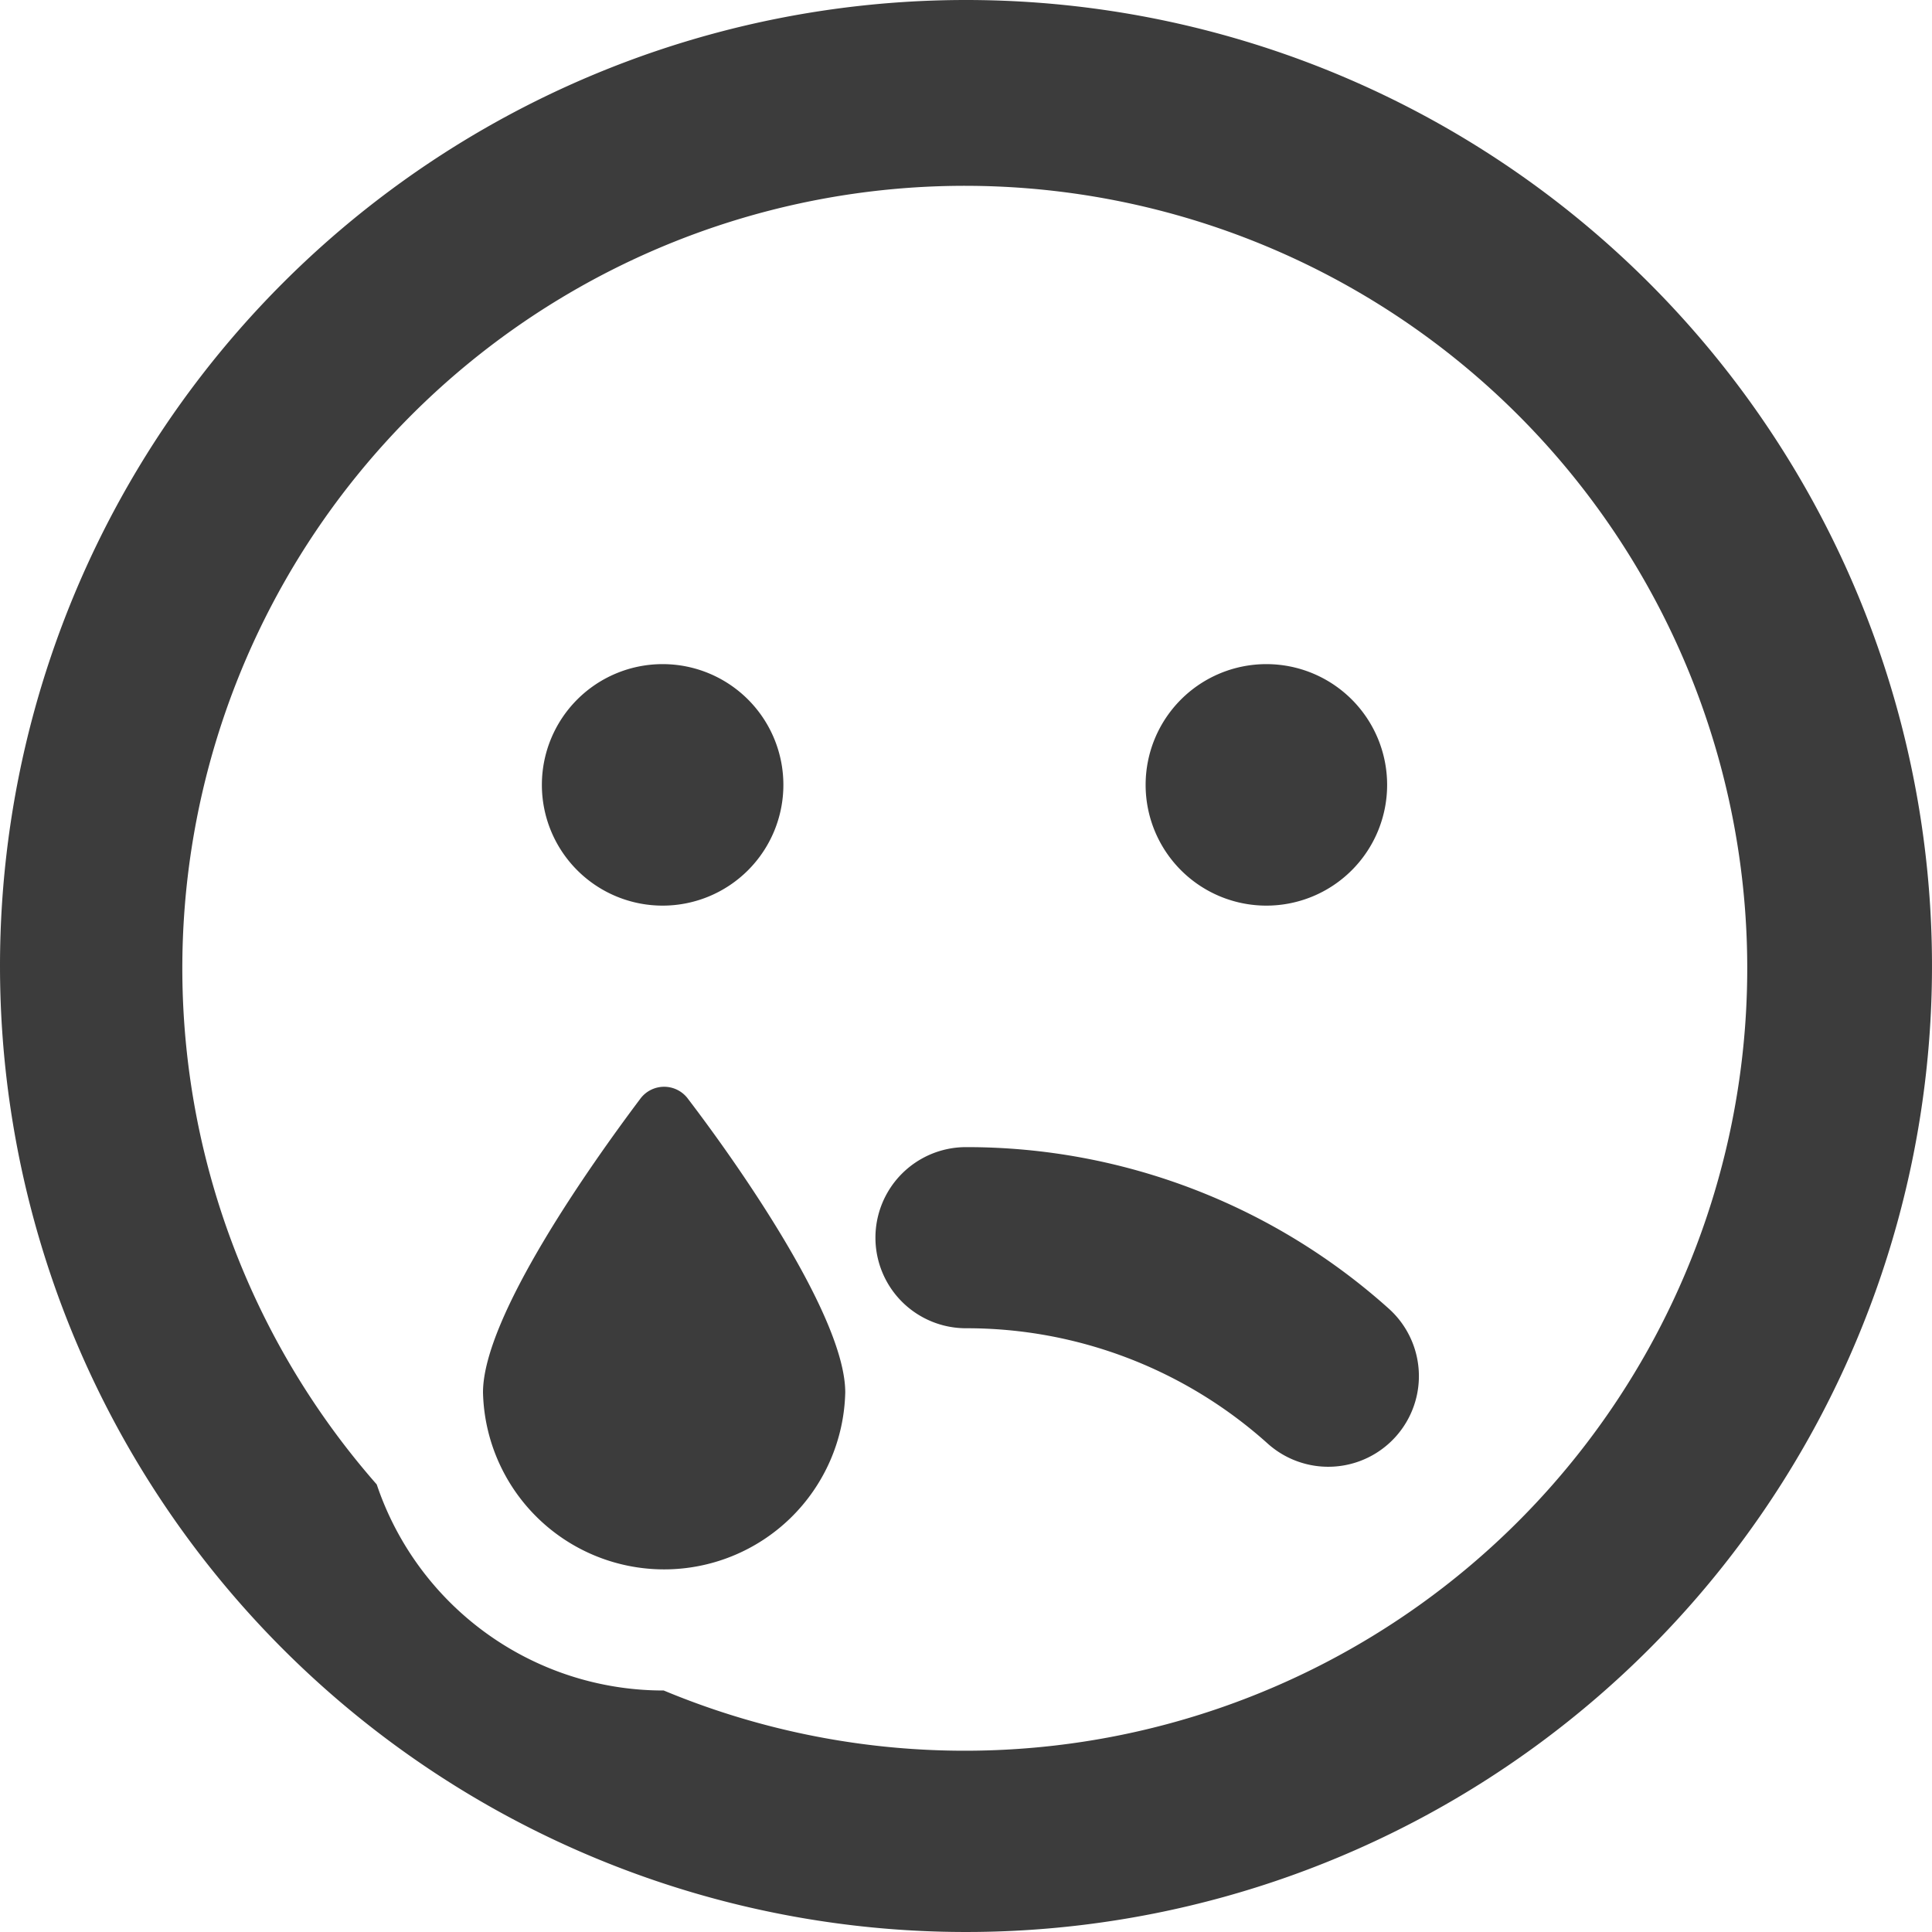 <?xml version="1.0" encoding="UTF-8"?>
<svg xmlns="http://www.w3.org/2000/svg" width="40" height="40" viewBox="0 0 40 40">
  <path id="face-sad-tear-regular" d="M13.742,35A6.261,6.261,0,0,1,7.8,30.734,16.2,16.2,0,1,1,13.742,35ZM0,20A20,20,0,1,0,20,0,20,20,0,0,0,0,20Zm10,8.828a3.751,3.751,0,0,0,7.5,0c0-1.562-2.219-4.719-3.25-6.07a.614.614,0,0,0-1,0C12.234,24.109,10,27.266,10,28.828ZM20,23.75a1.875,1.875,0,0,0,0,3.75,9.321,9.321,0,0,1,6.25,2.391,1.876,1.876,0,1,0,2.5-2.8A13.079,13.079,0,0,0,20,23.75Zm3.719-7.5a2.5,2.5,0,1,0,2.5-2.5A2.5,2.5,0,0,0,23.719,16.25Zm-10,2.5a2.5,2.5,0,1,0-2.5-2.5A2.5,2.5,0,0,0,13.719,18.75Z" fill="#3c3c3c"></path>
</svg>
